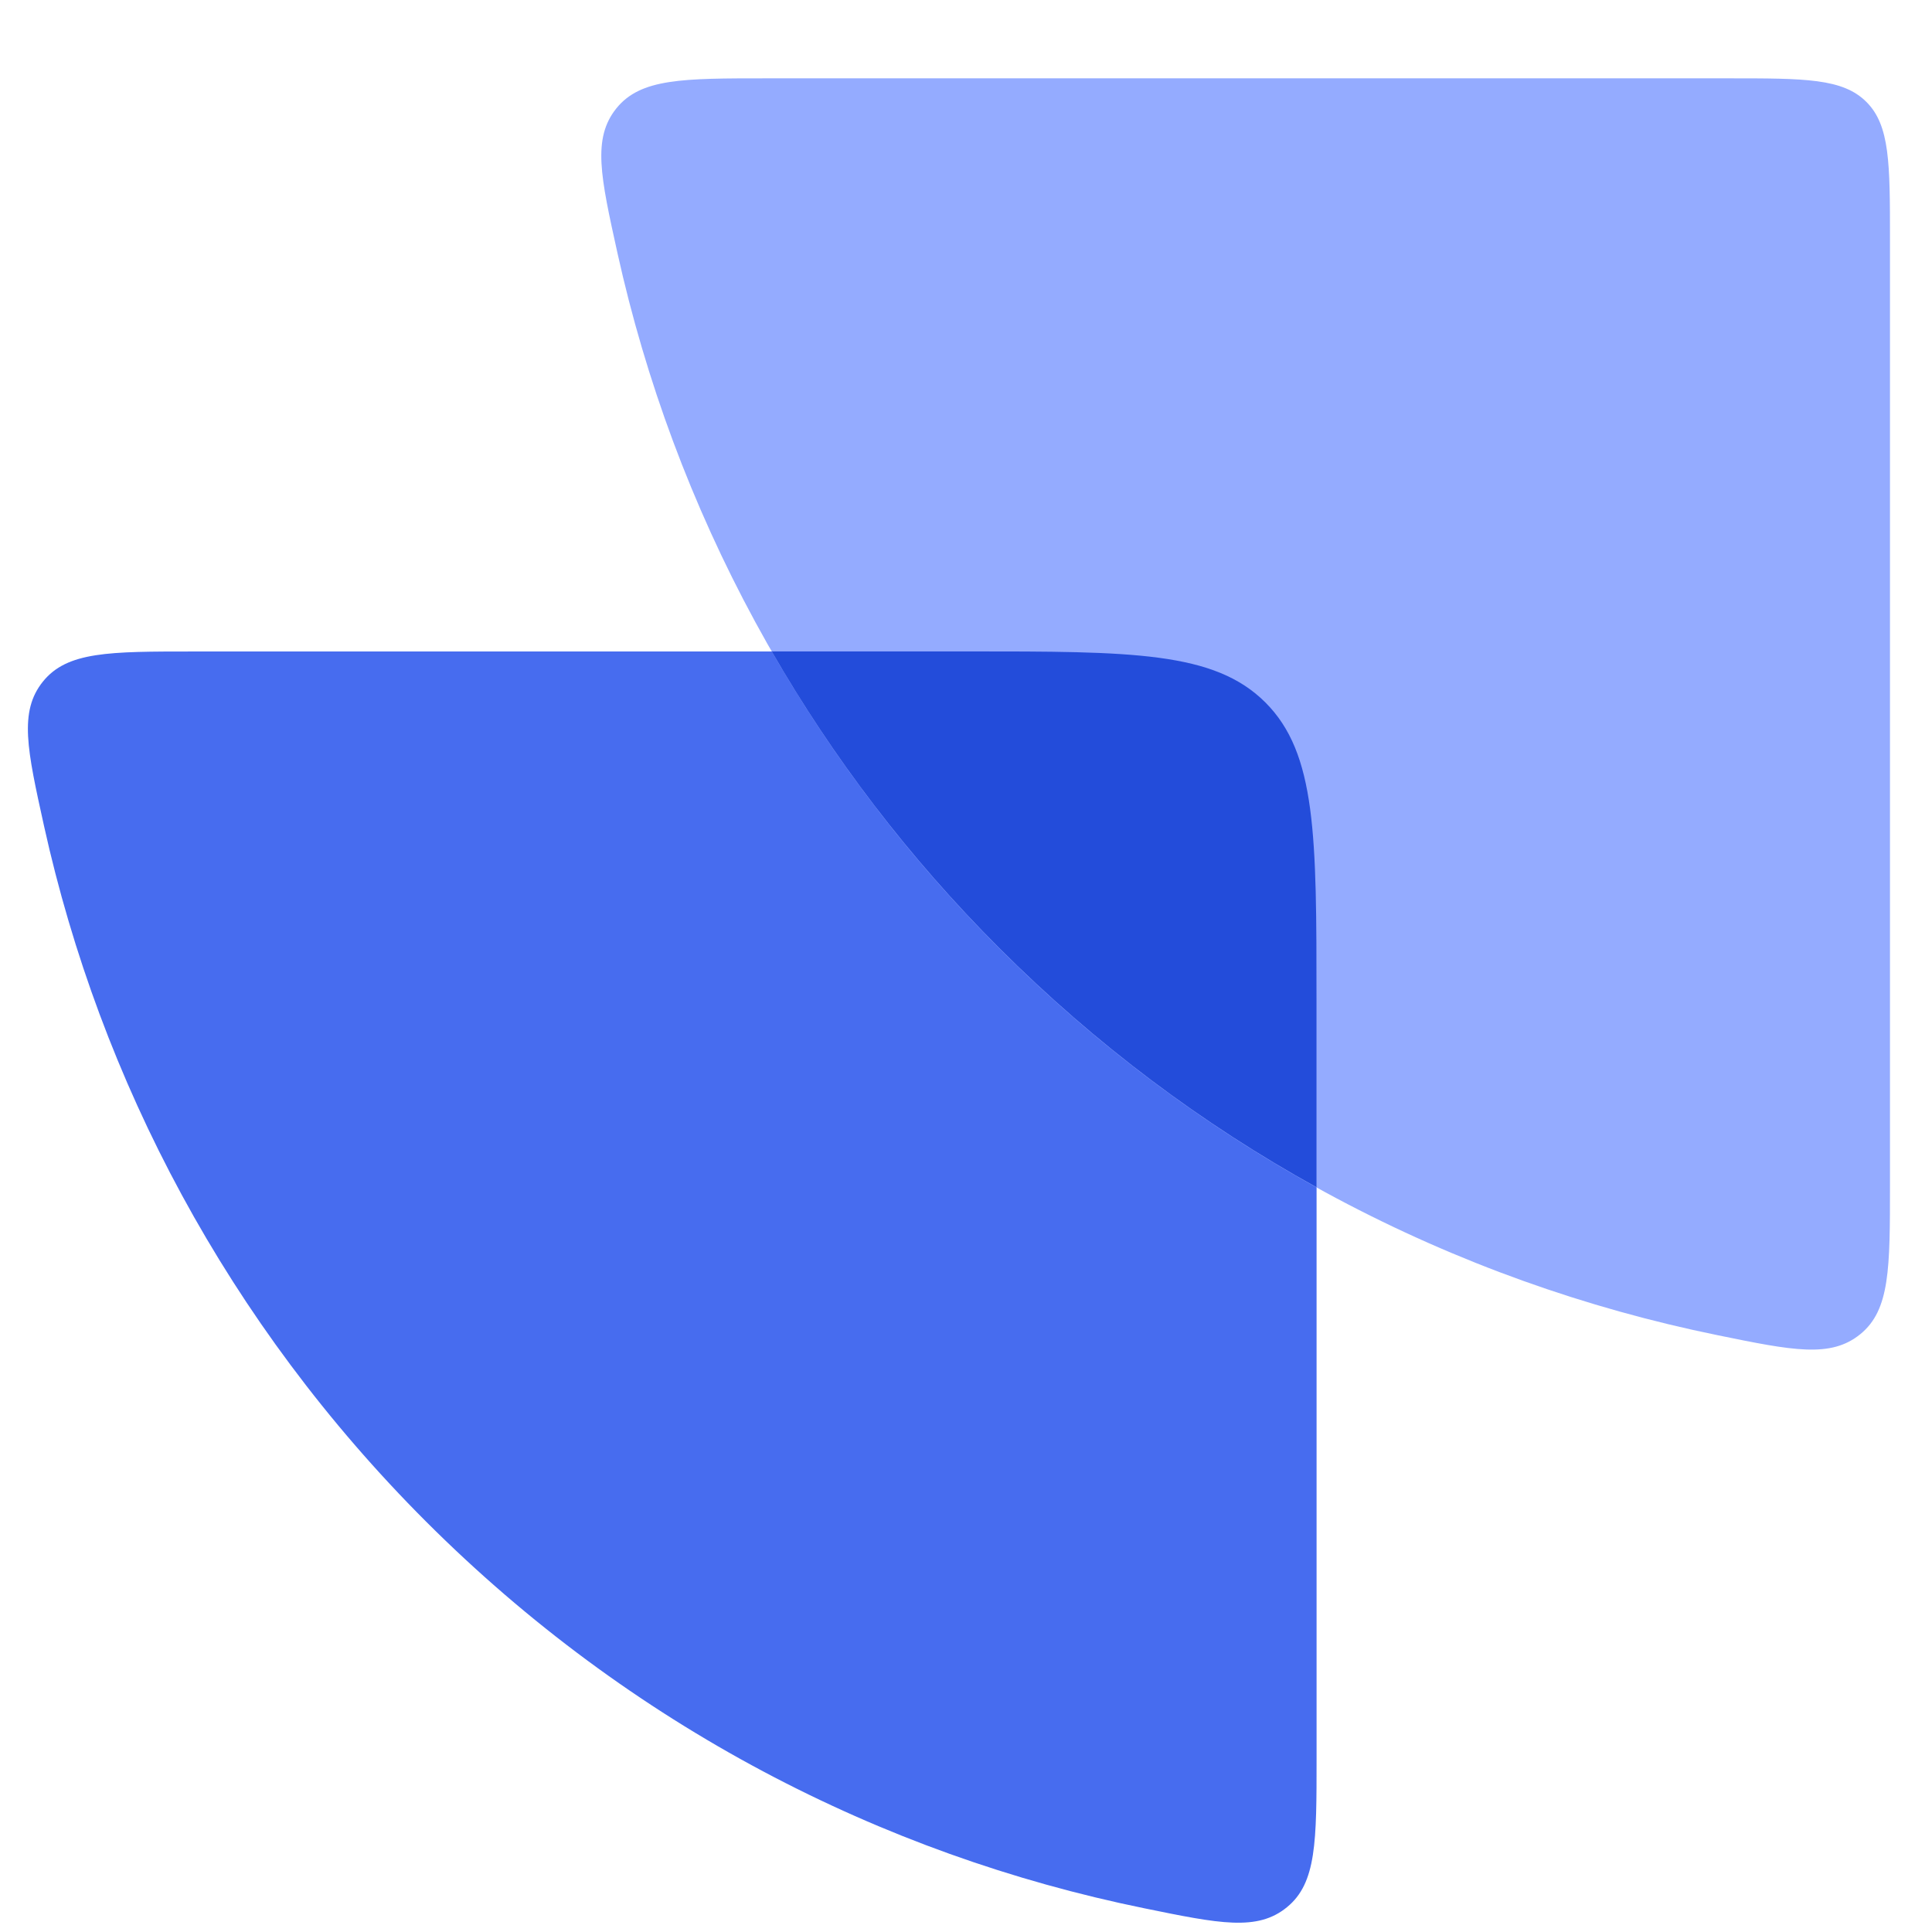 <svg width="24" height="24" viewBox="0 0 24 24" fill="none" xmlns="http://www.w3.org/2000/svg">
<g clip-path="url(#clip0_2152_38002)">
<path fill-rule="evenodd" clip-rule="evenodd" d="M16.355 21.843C16.355 22.876 16.355 23.392 15.987 23.692C15.62 23.993 15.151 23.897 14.213 23.705C10.944 23.038 7.828 21.436 5.292 18.901C2.829 16.438 1.248 13.427 0.547 10.261C0.338 9.314 0.233 8.84 0.533 8.467C0.834 8.093 1.357 8.093 2.404 8.093L14.355 8.093C15.298 8.093 15.769 8.093 16.062 8.386C16.355 8.678 16.355 9.15 16.355 10.093L16.355 21.843Z" fill="#476CEF"/>
<path fill-rule="evenodd" clip-rule="evenodd" d="M23.478 14.724C23.478 15.757 23.478 16.273 23.11 16.573C22.742 16.873 22.273 16.778 21.335 16.586C18.067 15.919 14.951 14.317 12.415 11.782C9.952 9.319 8.371 6.308 7.67 3.142C7.461 2.195 7.356 1.721 7.656 1.347C7.957 0.973 8.48 0.973 9.527 0.973L21.478 0.973C22.421 0.973 22.892 0.973 23.185 1.266C23.478 1.559 23.478 2.031 23.478 2.973L23.478 14.724Z" fill="#94ABFF"/>
<path fill-rule="evenodd" clip-rule="evenodd" d="M16.354 14.748L16.354 12.425C16.354 10.382 16.354 9.361 15.719 8.726C15.084 8.092 14.063 8.092 12.02 8.092L9.587 8.092C10.345 9.41 11.288 10.652 12.414 11.778C13.613 12.977 14.941 13.967 16.354 14.748Z" fill="#234CDA"/>
</g>
<defs>
<clipPath id="clip0_2152_38002">
<rect width="24" height="24" fill="white"/>
</clipPath>
</defs>
</svg>

